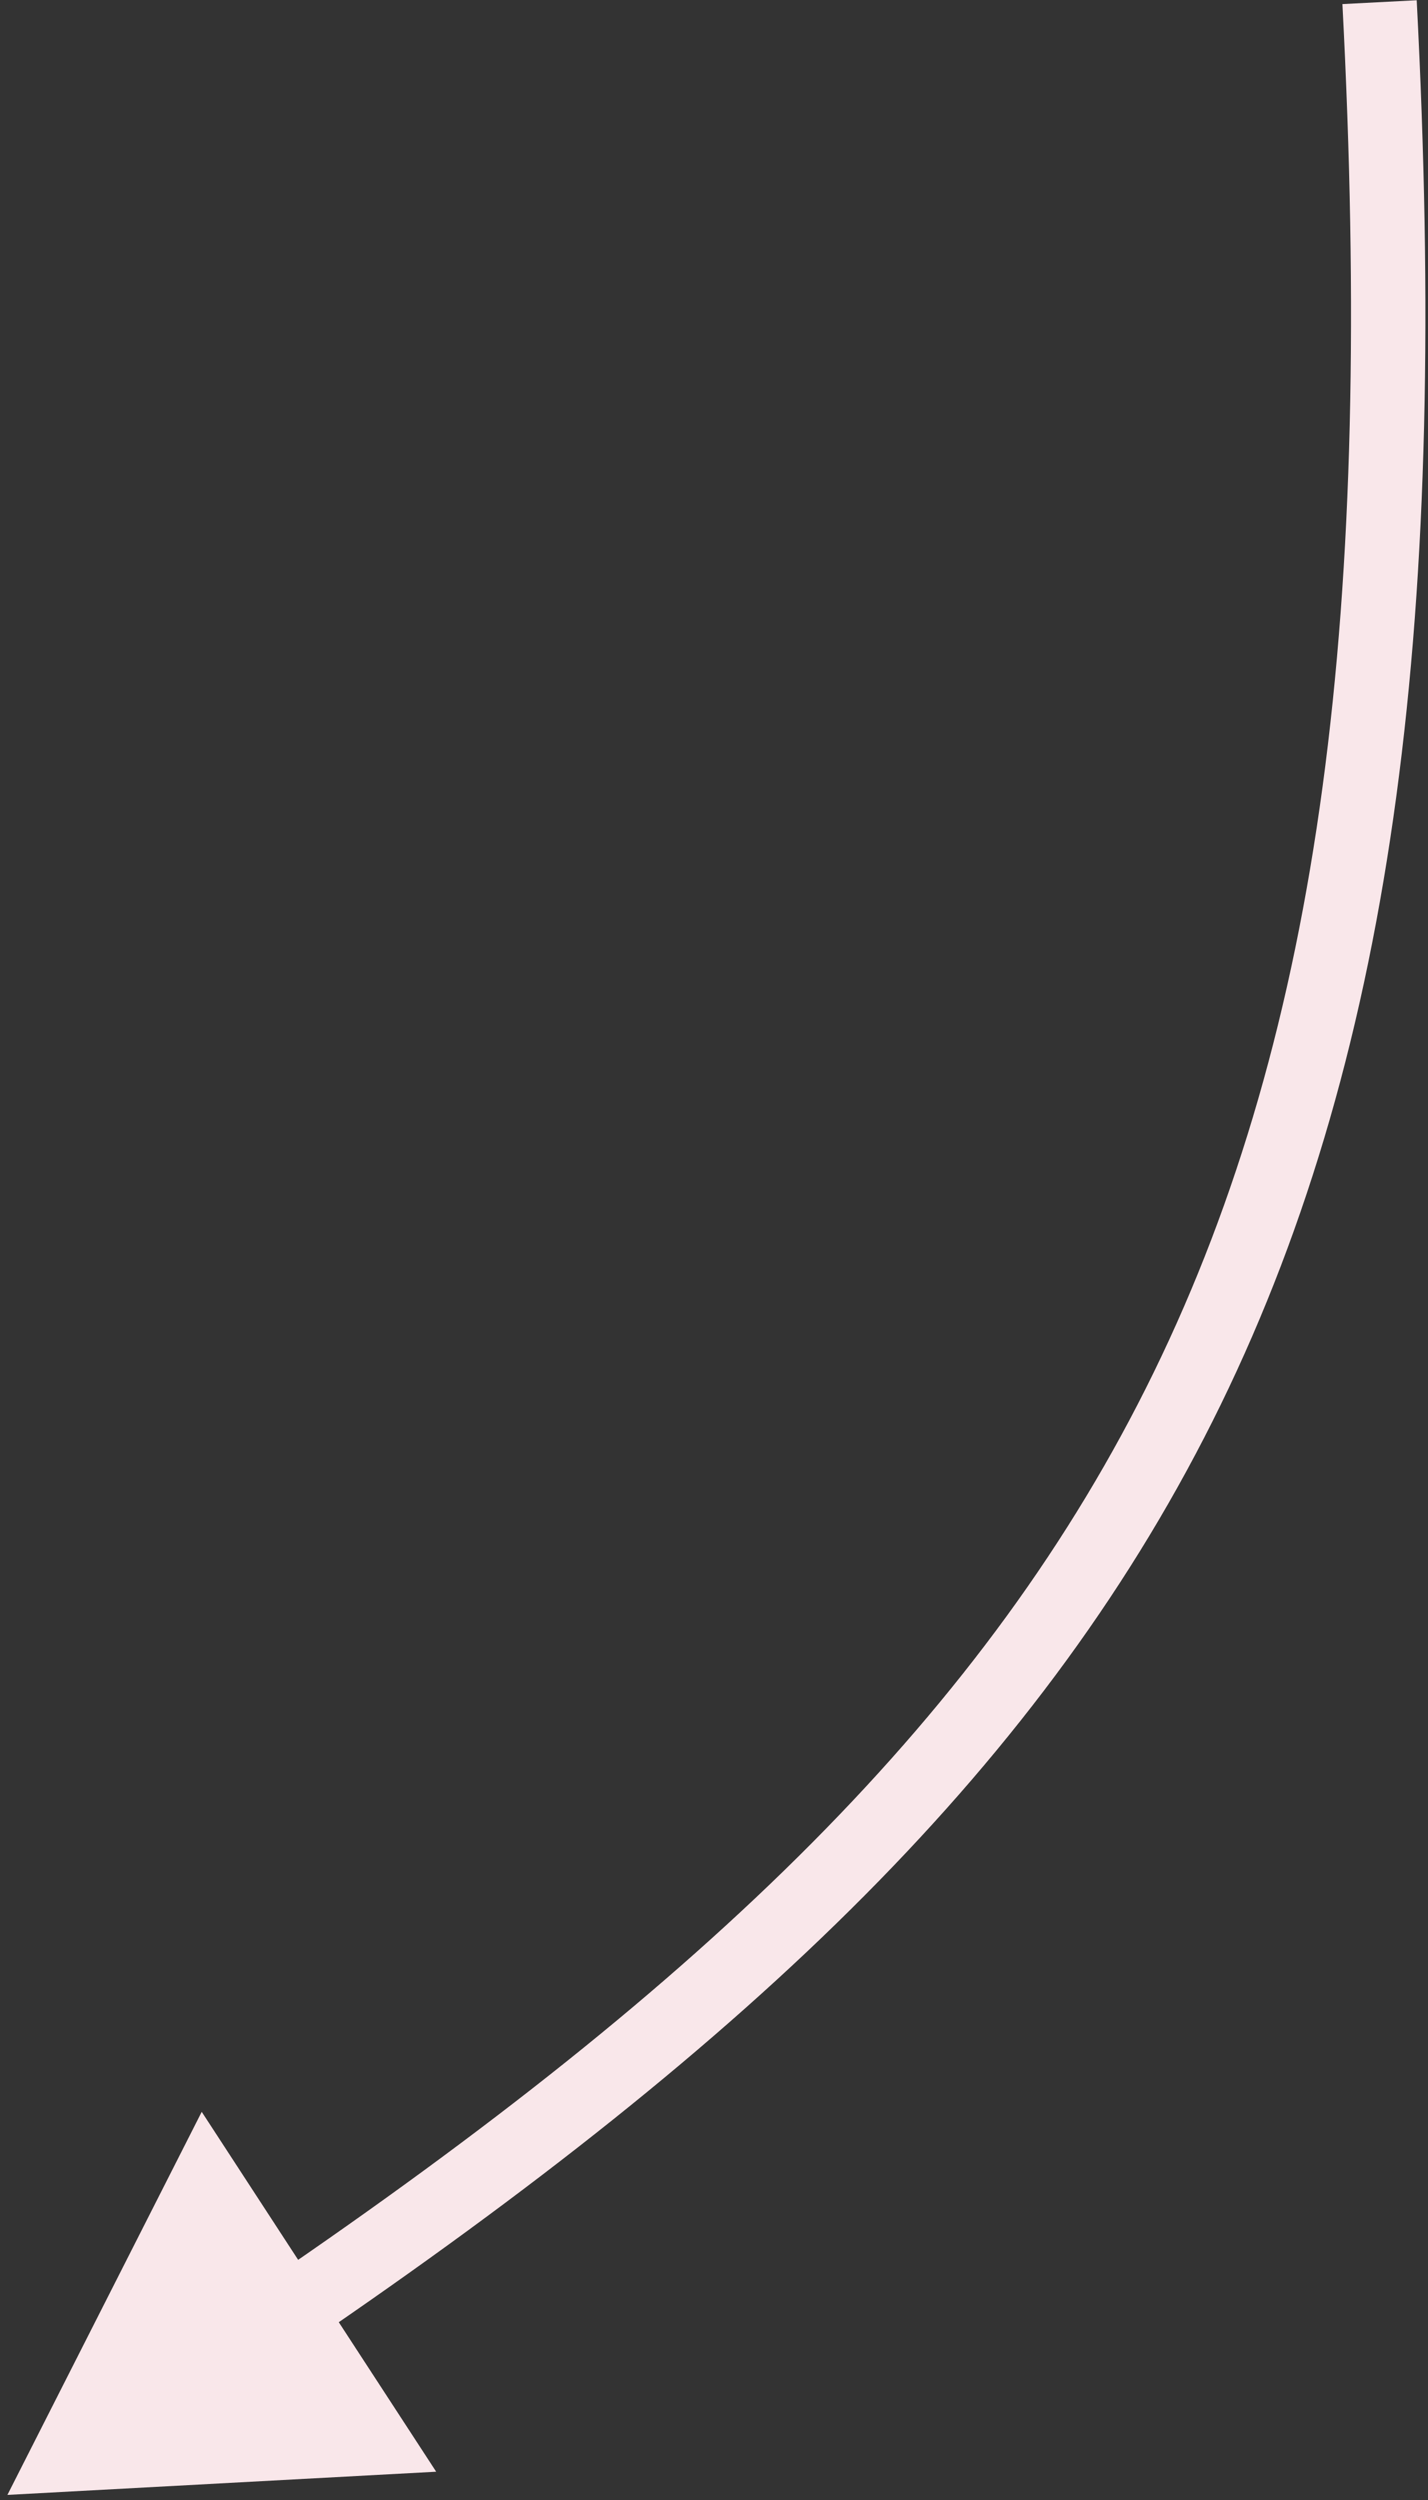<svg width="96" height="168" viewBox="0 0 96 168" fill="none" xmlns="http://www.w3.org/2000/svg">
<rect x="0" y="0" width="96" height="168" fill="#333333" stroke="none"/>
<path d="M0.498 167.658L13.561 141.915L29.323 166.099L0.498 167.658ZM95.24 0.016C97.372 41.043 93.833 70.264 82.077 94.372C70.313 118.496 50.481 137.172 20.749 157.443L17.932 153.311C47.388 133.229 66.38 115.152 77.583 92.18C88.793 69.192 92.362 40.973 90.247 0.275L95.24 0.016Z" fill="#F9E7EA"/>
</svg>
